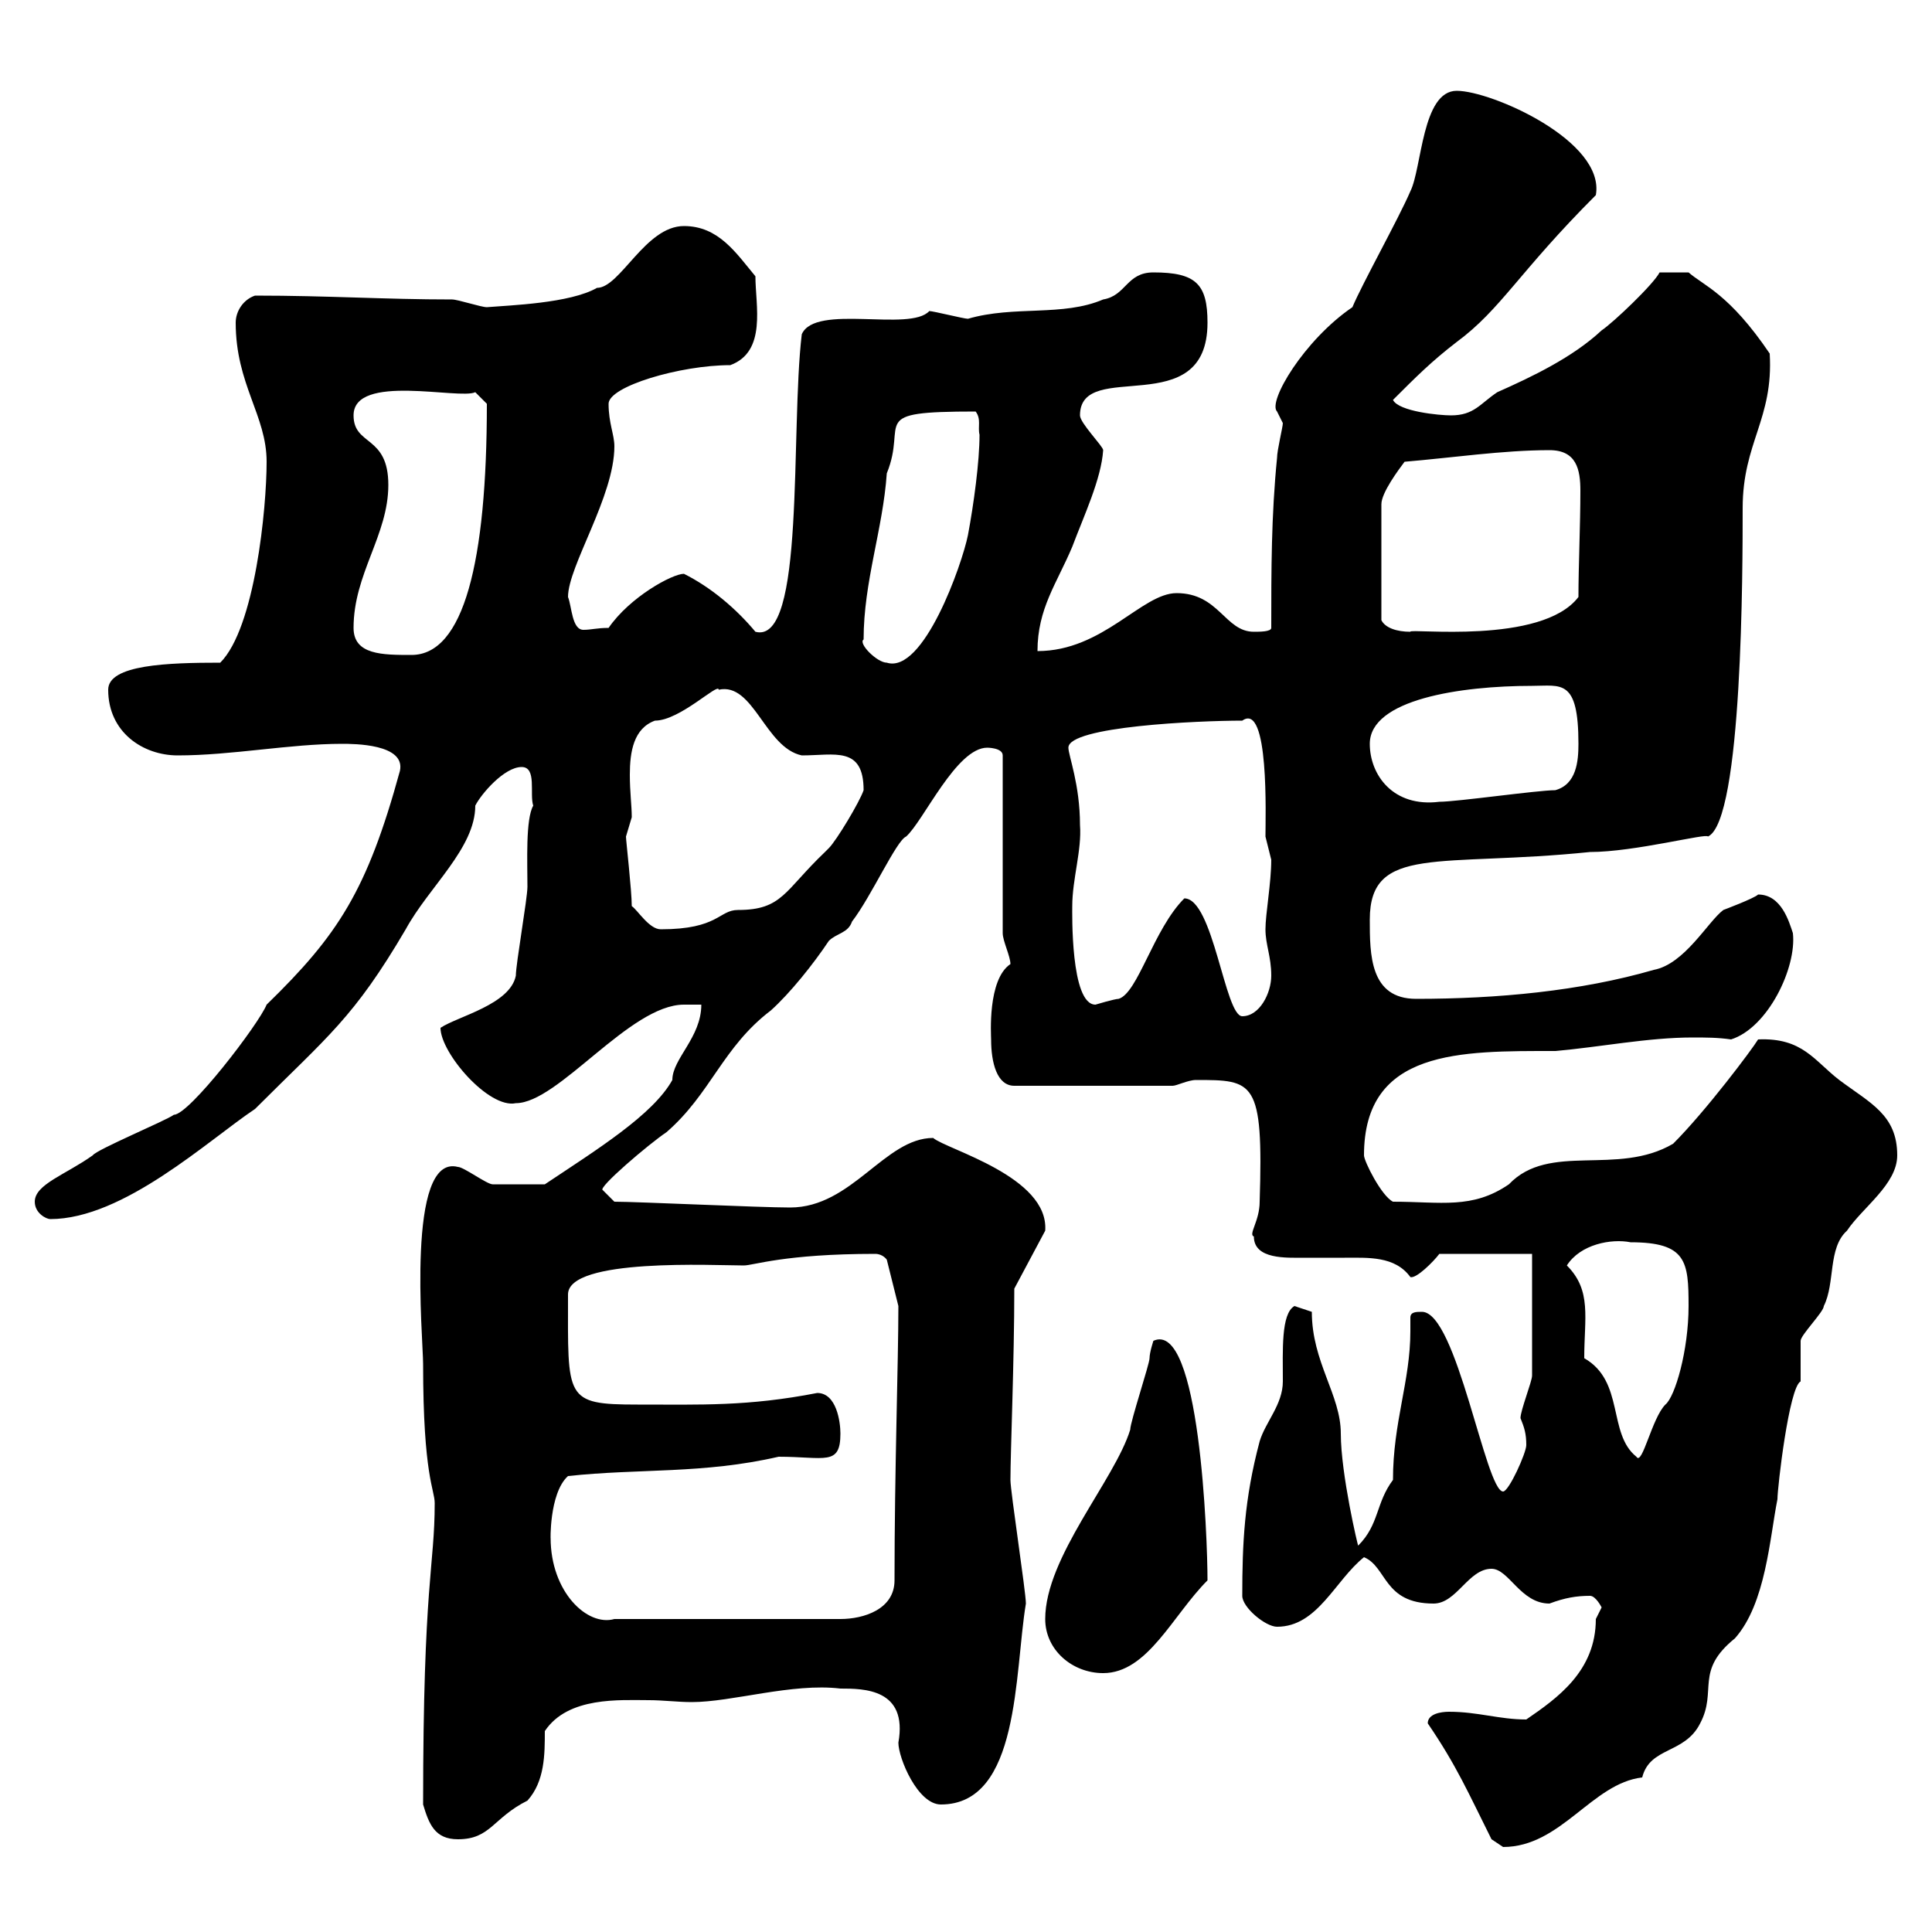<svg xmlns="http://www.w3.org/2000/svg" xmlns:xlink="http://www.w3.org/1999/xlink" width="300" height="300"><path d="M231.60 285.60C231.60 285.60 233.40 286.80 233.40 286.80C242.40 286.80 247.20 276.90 255 276C256.20 271.20 261.60 272.40 264 267.60C266.70 262.50 263.10 259.50 269.40 254.40C274.20 249 274.80 238.80 276 232.80C276 231 277.80 215.40 279.60 214.50C279.60 213.60 279.60 209.10 279.60 208.20C279.60 207.30 283.20 203.70 283.20 202.80C285 199.20 283.80 193.80 286.80 191.10C289.20 187.50 294.60 183.90 294.60 179.40C294.60 173.10 290.40 171.30 285.60 167.70C281.70 164.70 279.90 161.10 273 161.40C272.10 162.90 264.90 172.50 259.80 177.60C251.10 182.70 240.60 177.30 234.30 183.90C228.60 187.80 223.80 186.60 216.30 186.60C214.50 185.70 211.80 180.30 211.80 179.40C211.80 162.90 226.80 163.20 241.50 163.20C248.40 162.60 255.90 161.10 262.80 161.10C264.90 161.10 266.70 161.10 268.80 161.40C274.50 159.60 279 150.30 278.40 144.90C277.80 143.10 276.60 138.90 273 138.90C272.40 139.50 267.60 141.30 267.60 141.30C265.20 143.10 261.60 149.70 256.80 150.60C245.40 153.90 232.50 155.10 219.90 155.10C212.70 155.10 212.70 148.20 212.70 142.80C212.70 131.10 223.50 134.70 246.90 132.30C253.80 132.30 265.20 129.30 265.20 129.90C270.60 127.50 270.60 87.90 270.60 78.90C270.60 68.70 275.40 65.10 274.80 54.90C268.50 45.60 264.60 44.40 262.20 42.30L257.70 42.30C256.80 44.10 250.50 50.10 248.70 51.30C244.20 55.50 237.90 58.50 232.50 60.90C229.80 62.70 228.90 64.50 225.30 64.50C223.50 64.50 217.20 63.90 216.30 62.10C219.90 58.50 222.30 56.10 226.20 53.10C233.10 48 235.80 42.30 247.80 30.30C249.30 21.90 231.60 14.10 226.20 14.10C220.80 14.10 220.80 26.10 219 29.70C217.20 33.90 211.50 44.10 210 47.70C202.50 52.80 196.80 62.40 198.30 63.90C198.30 63.90 199.20 65.70 199.20 65.70C199.20 66.30 198.30 69.90 198.30 71.10C197.40 80.10 197.40 88.50 197.40 97.50C197.40 98.10 195.60 98.10 194.70 98.10C190.20 98.10 189.30 92.10 182.70 92.10C177.30 92.10 171.30 101.10 161.10 101.10C161.10 94.50 164.10 90.60 166.50 84.90C168.30 80.10 171 74.40 171.30 69.90C171.30 69.30 167.70 65.70 167.70 64.50C167.70 55.50 187.50 65.70 187.50 50.10C187.50 44.10 185.70 42.30 179.10 42.30C174.90 42.30 174.90 45.90 171.30 46.50C165 49.20 157.50 47.40 150.30 49.50C149.70 49.50 144.90 48.30 144.30 48.30C141.30 51.60 126.60 47.10 124.50 51.90C122.70 66.90 125.10 100.20 117.30 98.10C114.30 94.50 110.40 91.20 106.20 89.10C104.40 89.10 97.80 92.70 94.50 97.50C92.70 97.50 91.80 97.80 90.60 97.80C88.80 97.80 88.80 94.20 88.20 92.70C88.20 87.90 95.40 77.10 95.40 69.30C95.40 67.50 94.50 65.70 94.50 62.70C94.50 60 105.60 56.70 113.40 56.70C119.10 54.60 117.30 47.40 117.30 42.90C114.30 39.30 111.60 35.10 106.20 35.10C100.20 35.10 96.30 44.70 92.70 44.70C88.50 47.10 79.20 47.40 75.60 47.70C74.70 47.70 71.10 46.50 70.20 46.50C59.70 46.50 51 45.90 39.60 45.90C37.80 46.50 36.60 48.30 36.60 50.10C36.60 59.70 41.40 64.50 41.40 71.70C41.40 78.90 39.60 97.50 34.20 102.90C26.10 102.90 16.80 103.20 16.80 107.10C16.80 113.70 22.20 117.30 27.60 117.30C36 117.30 45 115.50 53.10 115.50C54.90 115.50 63 115.50 62.10 119.70C57 138.30 52.50 145.20 41.40 156C40.20 159 29.40 173.10 27 173.10C25.80 174 15 178.50 14.40 179.40C10.20 182.40 5.40 183.90 5.40 186.60C5.40 188.40 7.20 189.30 7.80 189.30C19.20 189.30 32.40 177 39.60 172.20C51 160.80 54.90 158.10 63 144.30C66.60 137.70 73.80 131.70 73.80 125.10C74.70 123.30 78.30 119.10 81 119.10C83.40 119.10 82.20 123.30 82.80 125.10C81.60 127.20 81.90 133.80 81.90 137.70C81.90 139.50 80.10 149.70 80.10 151.50C79.20 156 71.10 157.80 68.40 159.60C68.40 163.50 75.90 172.20 80.10 171.30C86.70 171.30 97.80 156 106.20 156L108.90 156C108.90 161.10 104.40 164.40 104.40 167.70C101.40 173.10 92.70 178.50 84.60 183.90C81.30 183.90 77.40 183.90 76.50 183.90C75.60 183.90 72 181.20 71.10 181.20C63 179.10 65.70 207.90 65.70 211.80C65.70 229.20 67.50 231.30 67.50 233.40C67.50 243.30 65.70 245.70 65.70 280.20C66.60 283.20 67.50 285.60 71.10 285.60C76.20 285.60 76.50 282.30 81.90 279.60C84.60 276.60 84.60 272.40 84.60 268.80C88.20 263.40 96.30 264 100.80 264C102.90 264 105.30 264.30 107.40 264.30C113.70 264.30 123 261.30 130.50 262.20C134.10 262.20 141 262.20 139.50 270.60C139.50 273 142.50 280.20 146.10 280.20C158.40 280.20 157.50 259.80 159.30 249C159.30 247.20 156.90 231.60 156.90 229.80C156.90 225.60 157.50 211.20 157.50 200.10L162.30 191.10C162.90 182.70 147 178.50 144.90 176.70C137.40 176.70 132.30 187.50 122.70 187.50C117.90 187.50 99 186.60 95.40 186.60C95.40 186.60 93.60 184.80 93.60 184.80C92.70 184.50 100.80 177.60 103.50 175.80C110.40 169.80 112.20 162.60 119.70 156.90C122.70 154.20 126.30 149.70 128.70 146.10C129.90 144.90 131.70 144.90 132.30 143.10C135.30 139.20 139.20 130.50 140.70 129.90C143.40 127.50 148.50 116.10 153.30 116.10C153.30 116.10 155.70 116.10 155.70 117.30L155.70 144.90C155.70 146.10 156.90 148.50 156.90 149.70C153.30 152.10 153.90 160.80 153.90 161.40C153.90 165 154.80 168.60 157.50 168.60L182.10 168.60C182.70 168.60 184.50 167.70 185.70 167.70C194.70 167.70 196.20 167.70 195.60 186.60C195.60 189.60 193.80 191.70 194.70 192C194.70 195.60 199.80 195.30 202.50 195.30C204.60 195.30 206.40 195.30 208.80 195.30C212.40 195.30 216.60 195 219 198.30C219.90 198.60 222.60 195.90 223.50 194.70L237.90 194.70L237.90 213.60C237.90 214.50 236.10 219 236.10 220.20C236.70 221.70 237 222.60 237 224.40C237 225.60 234.30 231.60 233.40 231.60C230.70 231.60 226.20 203.70 220.80 203.70C219.90 203.70 219 203.70 219 204.60C219 205.50 219 206.10 219 206.70C219 214.50 216.30 220.80 216.30 229.80C213.60 233.40 214.20 236.70 210.90 240C210.90 240.30 208.20 228.90 208.20 222.60C208.20 216.60 203.70 211.50 203.70 203.70L201 202.80C198.90 204 199.20 209.70 199.20 214.50C199.20 218.10 196.50 220.80 195.60 223.80C193.20 232.80 192.90 239.70 192.90 247.80C192.90 249.60 196.50 252.60 198.30 252.60C204.60 252.60 207.30 245.40 211.80 241.80C215.40 243.30 214.80 249 222.60 249C226.20 249 228 243.60 231.60 243.60C234.30 243.60 236.10 249 240.60 249C243 248.10 244.80 247.80 246.90 247.80C247.80 247.80 248.70 249.60 248.70 249.60C248.70 249.60 247.80 251.40 247.80 251.40C247.80 259.50 241.80 263.70 237 267C232.80 267 229.50 265.80 225 265.80C223.80 265.80 221.70 266.10 221.70 267.60C226.20 274.20 228 278.40 231.60 285.60ZM162.30 251.40C162.30 256.20 166.50 259.80 171.30 259.80C178.20 259.80 182.10 250.80 187.50 245.40C187.50 238.80 186.30 204.90 179.10 208.20C179.10 208.20 178.50 210 178.50 210.90C178.50 211.80 175.50 220.80 175.50 222C173.10 229.80 162.30 241.80 162.30 251.40ZM85.50 238.80C85.50 239.70 85.20 231.90 88.20 229.20C99.30 228 109.20 228.90 120.90 226.20C128.10 226.20 130.50 227.70 130.50 222.60C130.50 220.80 129.90 216.30 126.90 216.30C116.10 218.40 108.90 218.10 99 218.10C87.60 218.10 88.20 217.20 88.20 201C88.20 195.30 111 196.50 115.50 196.50C117 196.50 121.80 194.70 135.90 194.70C137.10 194.70 137.70 195.60 137.70 195.60L139.50 202.80C139.50 211.50 138.90 228.30 138.90 245.40C138.90 249.90 134.10 251.40 130.50 251.40L95.40 251.40C91.20 252.60 85.50 247.20 85.50 238.80ZM246 210.90C246 204.60 247.20 200.40 243.30 196.50C245.40 193.20 250.20 192.30 253.20 192.90C261.90 192.90 262.20 195.90 262.20 202.80C262.20 209.70 260.10 216.90 258.60 218.10C256.50 220.20 255 227.70 254.10 226.20C249.60 222.60 252.30 214.50 246 210.90ZM183.90 139.50C179.10 144.30 176.70 154.20 173.70 155.10C173.10 155.10 170.10 156 170.10 156C166.20 156 166.50 141.60 166.50 140.70C166.50 136.50 168 132 167.70 128.10C167.70 121.80 165.90 117.30 165.90 116.10C165.90 112.80 186 111.90 192.90 111.90C197.10 108.90 196.50 126.90 196.50 129.90C196.50 129.90 197.40 133.50 197.40 133.50C197.40 137.10 196.50 141.90 196.50 144.30C196.50 146.70 197.40 148.50 197.40 151.50C197.40 154.20 195.60 157.80 192.90 157.80C190.20 157.80 188.40 139.50 183.90 139.50ZM98.10 140.70C98.10 138.30 97.20 130.50 97.20 129.90C97.20 129.90 98.10 126.90 98.10 126.90C98.10 125.10 97.80 123 97.80 120.30C97.80 116.70 98.40 113.10 101.70 111.90C105.60 111.90 111.60 105.90 111.60 107.10C117 105.90 118.80 116.10 124.50 117.30C129.60 117.30 134.10 115.80 134.10 122.70C133.50 124.50 129.90 130.50 128.70 131.70C128.70 131.70 128.10 132.30 128.10 132.30C121.80 138.30 121.50 141.30 114.60 141.30C111.60 141.30 111.60 144.30 102.60 144.30C100.80 144.30 99 141.30 98.10 140.70ZM212.70 115.50C212.70 108.60 226.80 106.50 237.90 106.50C242.40 106.50 245.10 105.30 245.10 115.50C245.10 118.20 244.80 121.80 241.50 122.70C238.80 122.70 226.20 124.50 223.50 124.50C216.30 125.40 212.70 120.30 212.70 115.50ZM134.10 99.30C134.10 90.30 137.10 82.20 137.70 73.50C141 65.40 134.40 63.90 151.50 63.90C152.40 65.10 151.80 66.30 152.10 67.50C152.10 71.70 151.20 78.30 150.30 83.10C149.40 87.60 143.40 104.70 137.70 102.90C136.20 102.90 133.20 99.90 134.10 99.30ZM54.90 97.50C54.90 89.10 60.30 83.10 60.30 75.30C60.30 67.50 54.90 69.30 54.90 64.50C54.90 57.90 71.40 62.10 73.80 60.90L75.60 62.70C75.60 87.30 72 101.70 63.90 101.70C59.40 101.70 54.90 101.70 54.90 97.50ZM218.10 71.70C225.30 71.10 233.40 69.90 240.60 69.90C244.80 69.90 245.40 72.90 245.40 76.20C245.40 81.60 245.10 87.90 245.10 92.70C239.40 100.20 218.70 97.50 219 98.10C216.90 98.10 215.10 97.50 214.50 96.30L214.50 78.30C214.50 76.50 217.20 72.90 218.10 71.70Z"/></svg>